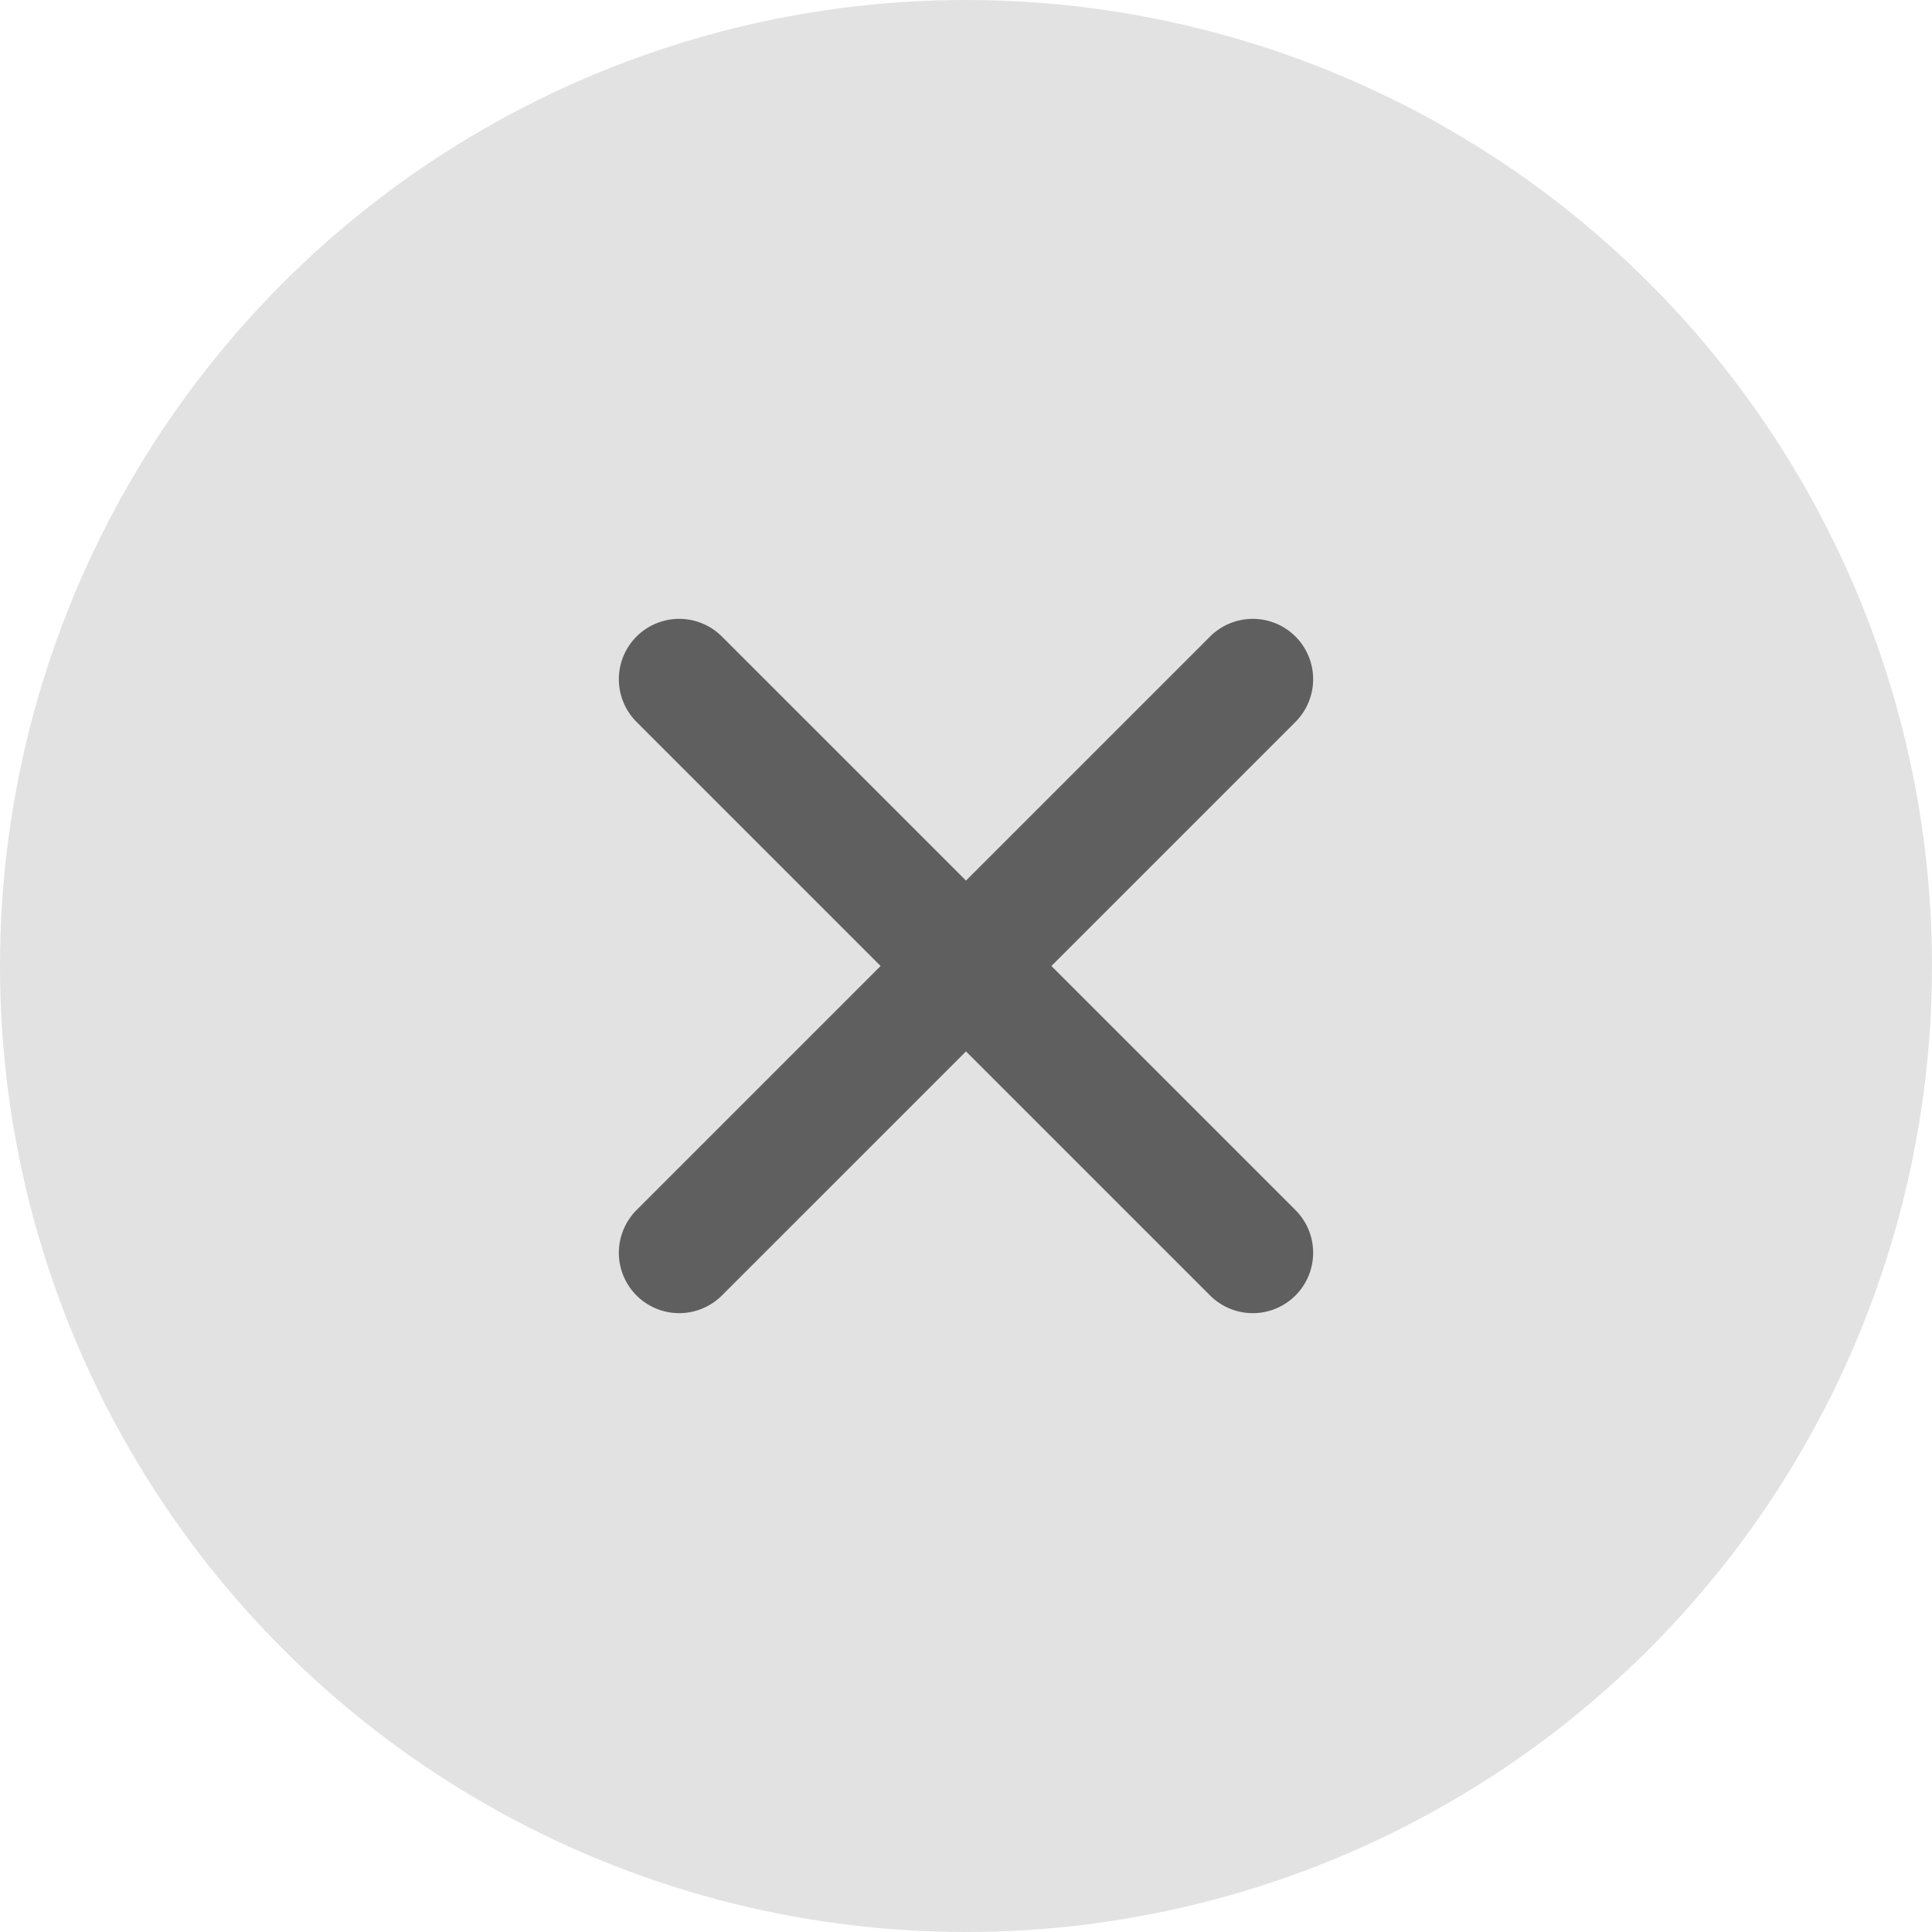 <svg xmlns="http://www.w3.org/2000/svg" width="32" height="32" viewBox="0 0 32 32"><g transform="translate(12523 -7854)"><circle cx="16" cy="16" r="16" transform="translate(-12523 7854)" fill="#e2e2e2"/><g transform="translate(0.75 0.05)"><path d="M-12607.5,7855.7a1,1,0,0,1-.707-.293l-9.5-9.5a1,1,0,0,1,0-1.414,1,1,0,0,1,1.414,0l9.5,9.5a1,1,0,0,1,0,1.414A1,1,0,0,1-12607.5,7855.7Z" transform="translate(104.5 20)" fill="#5f5f5f"/><path d="M-12617,7855.7a1,1,0,0,1-.707-.293,1,1,0,0,1,0-1.414l9.5-9.5a1,1,0,0,1,1.414,0,1,1,0,0,1,0,1.414l-9.5,9.5A1,1,0,0,1-12617,7855.7Z" transform="translate(104.5 20)" fill="#5f5f5f"/></g></g></svg>
